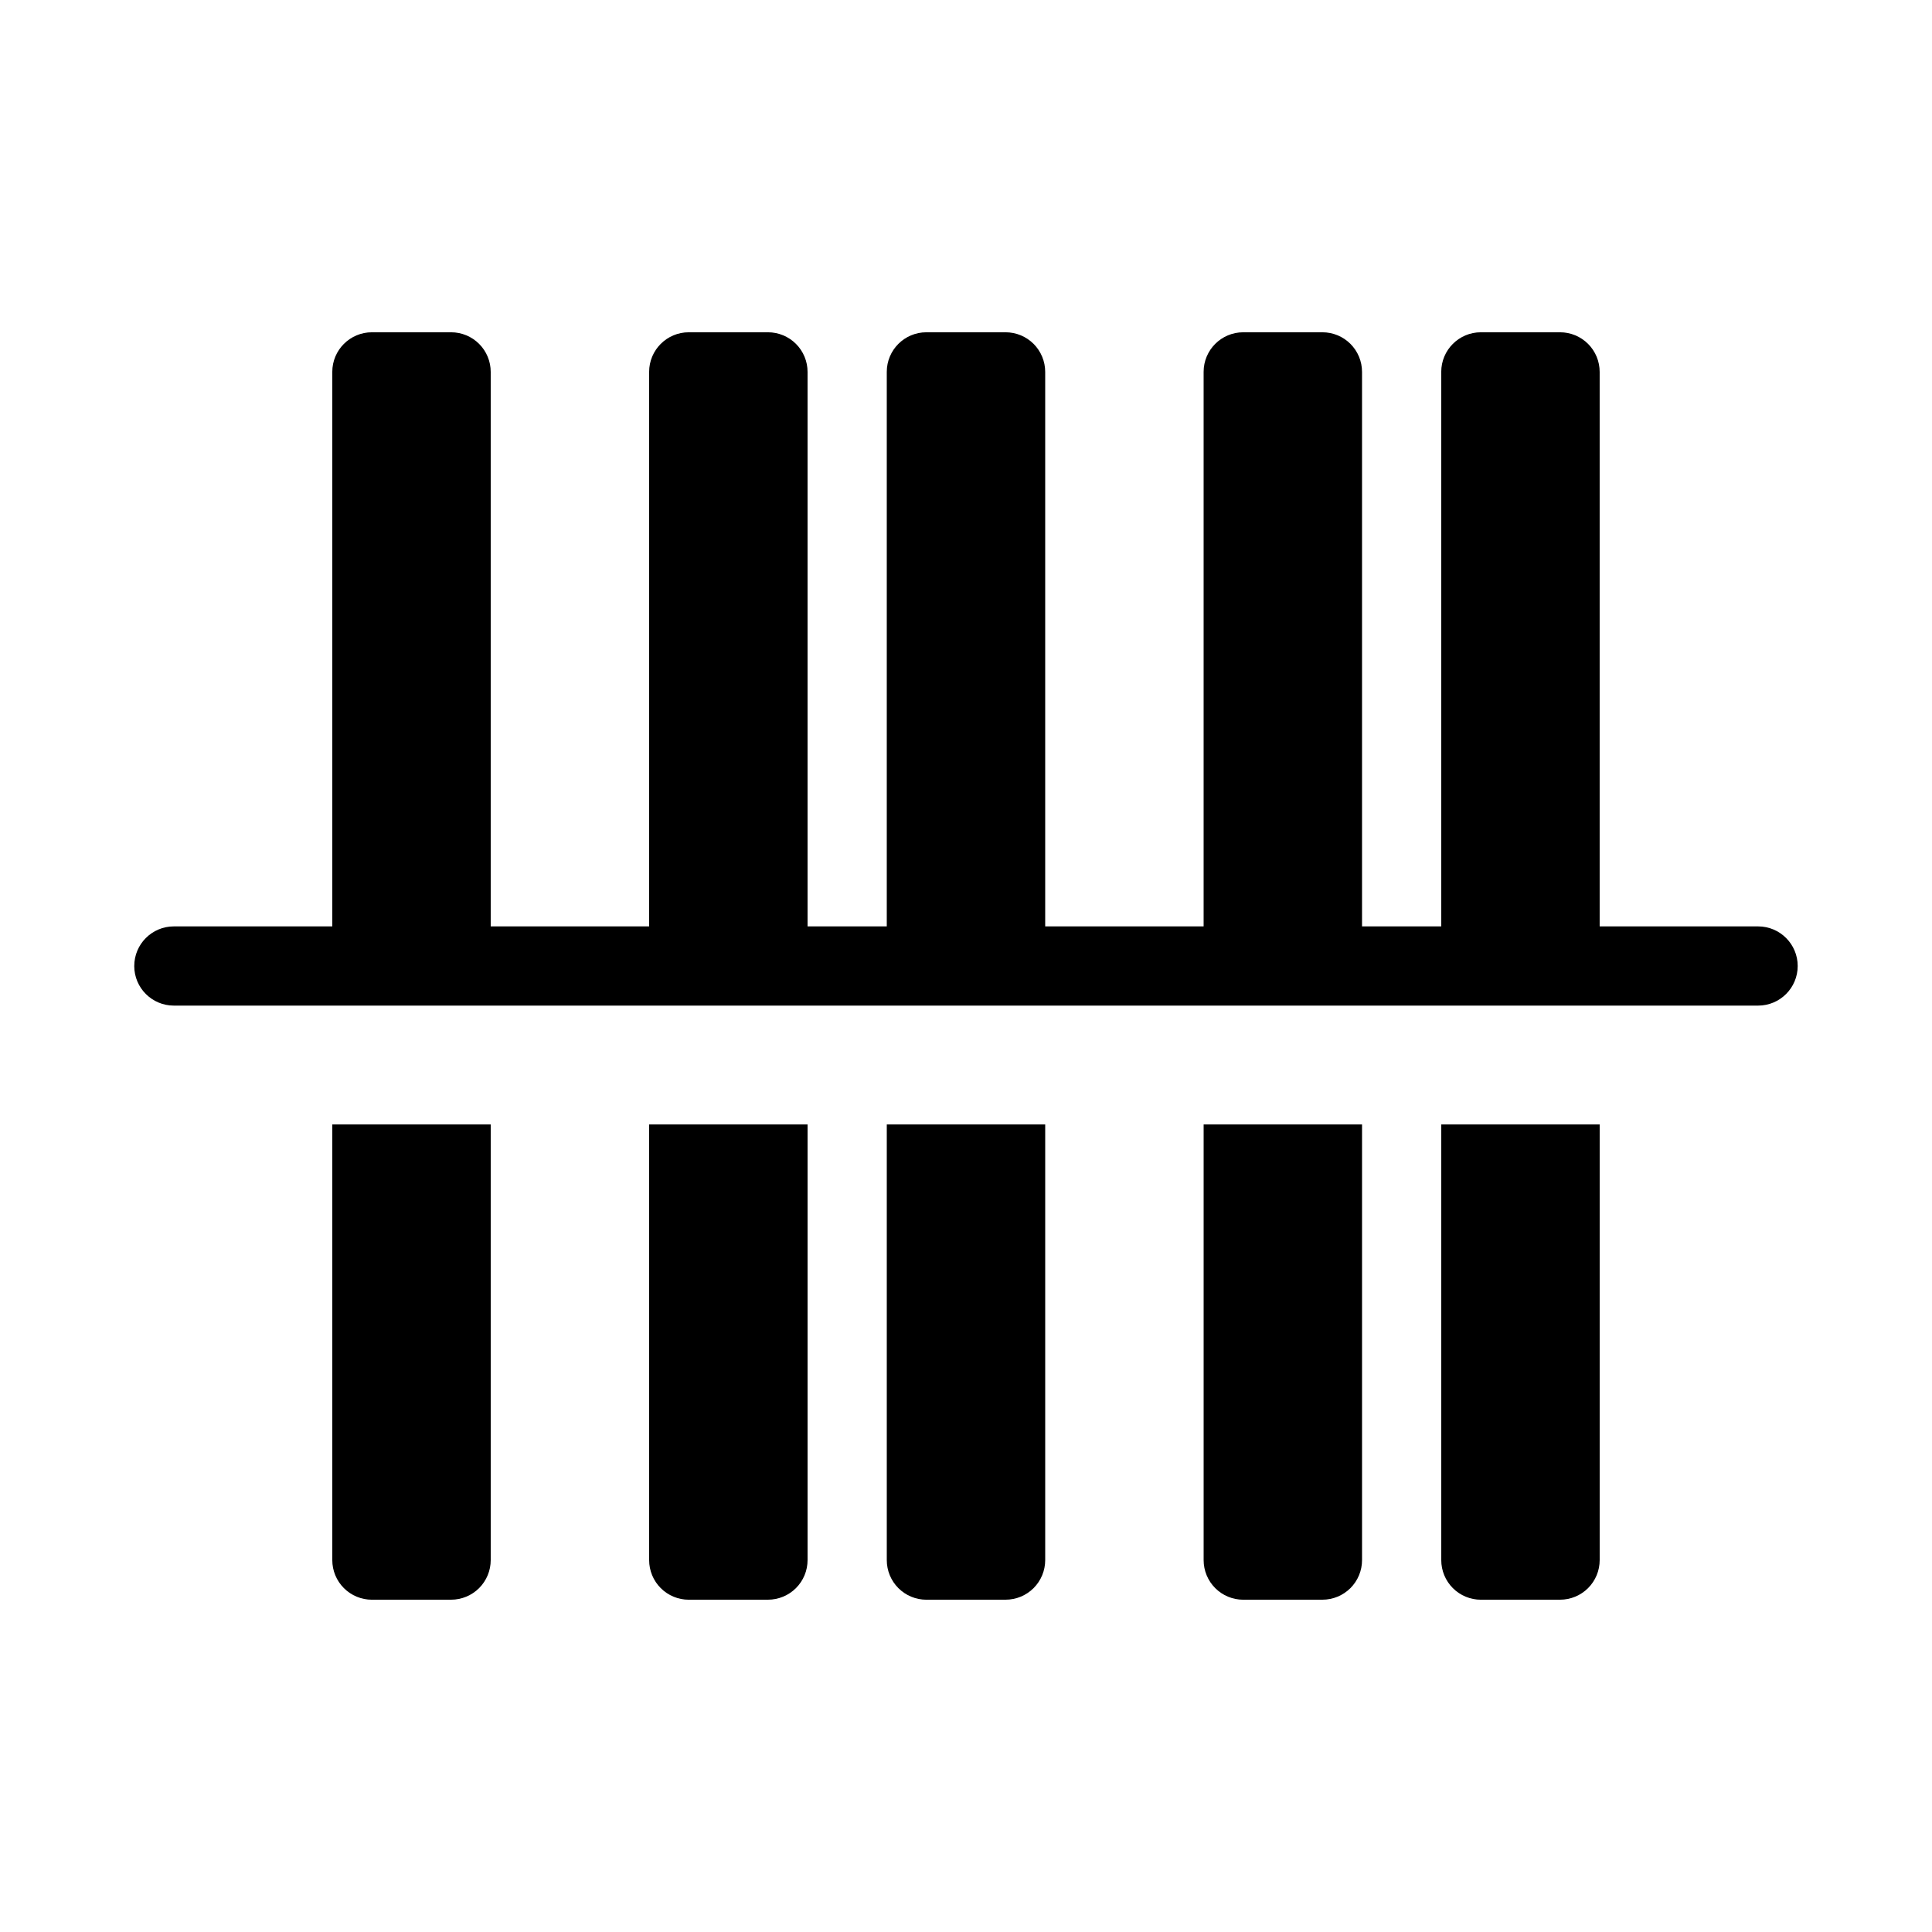 <?xml version="1.0" encoding="UTF-8"?>
<!-- Uploaded to: SVG Repo, www.svgrepo.com, Generator: SVG Repo Mixer Tools -->
<svg fill="#000000" width="800px" height="800px" version="1.1" viewBox="144 144 512 512" xmlns="http://www.w3.org/2000/svg">
 <path d="m179.58 400c0-5.797 4.699-10.496 10.496-10.496h41.984v-146.95c0-5.797 4.699-10.496 10.496-10.496h20.992c2.781 0 5.453 1.105 7.422 3.074s3.074 4.637 3.074 7.422v146.95h41.984v-146.95c0-5.797 4.699-10.496 10.496-10.496h20.992c2.781 0 5.453 1.105 7.422 3.074s3.074 4.637 3.074 7.422v146.95h20.992v-146.95c0-5.797 4.699-10.496 10.496-10.496h20.992c2.781 0 5.453 1.105 7.422 3.074 1.965 1.969 3.074 4.637 3.074 7.422v146.95h41.984v-146.95c0-5.797 4.699-10.496 10.496-10.496h20.992-0.004c2.785 0 5.457 1.105 7.422 3.074 1.969 1.969 3.074 4.637 3.074 7.422v146.95h20.992v-146.95c0-5.797 4.699-10.496 10.496-10.496h20.992c2.785 0 5.453 1.105 7.422 3.074s3.074 4.637 3.074 7.422v146.95h41.984c5.797 0 10.496 4.699 10.496 10.496s-4.699 10.496-10.496 10.496h-419.84c-5.797 0-10.496-4.699-10.496-10.496zm83.969 167.94v-0.004c2.781 0 5.453-1.105 7.422-3.074s3.074-4.637 3.074-7.422v-115.45h-41.984v115.46-0.004c0 2.785 1.105 5.453 3.074 7.422s4.637 3.074 7.422 3.074zm83.969 0v-0.004c2.781 0 5.453-1.105 7.422-3.074s3.074-4.637 3.074-7.422v-115.45h-41.984v115.46-0.004c0 2.785 1.105 5.453 3.074 7.422s4.637 3.074 7.422 3.074zm62.977 0v-0.004c2.781 0 5.453-1.105 7.422-3.074 1.965-1.969 3.074-4.637 3.074-7.422v-115.45h-41.984v115.46-0.004c0 2.785 1.105 5.453 3.074 7.422s4.637 3.074 7.422 3.074zm83.969 0-0.004-0.004c2.785 0 5.457-1.105 7.422-3.074 1.969-1.969 3.074-4.637 3.074-7.422v-115.45h-41.98v115.46-0.004c0 2.785 1.105 5.453 3.074 7.422 1.965 1.969 4.637 3.074 7.422 3.074zm62.977 0-0.004-0.004c2.785 0 5.453-1.105 7.422-3.074s3.074-4.637 3.074-7.422v-115.45h-41.984v115.46-0.004c0 2.785 1.109 5.453 3.074 7.422 1.969 1.969 4.641 3.074 7.422 3.074z"/>
</svg>